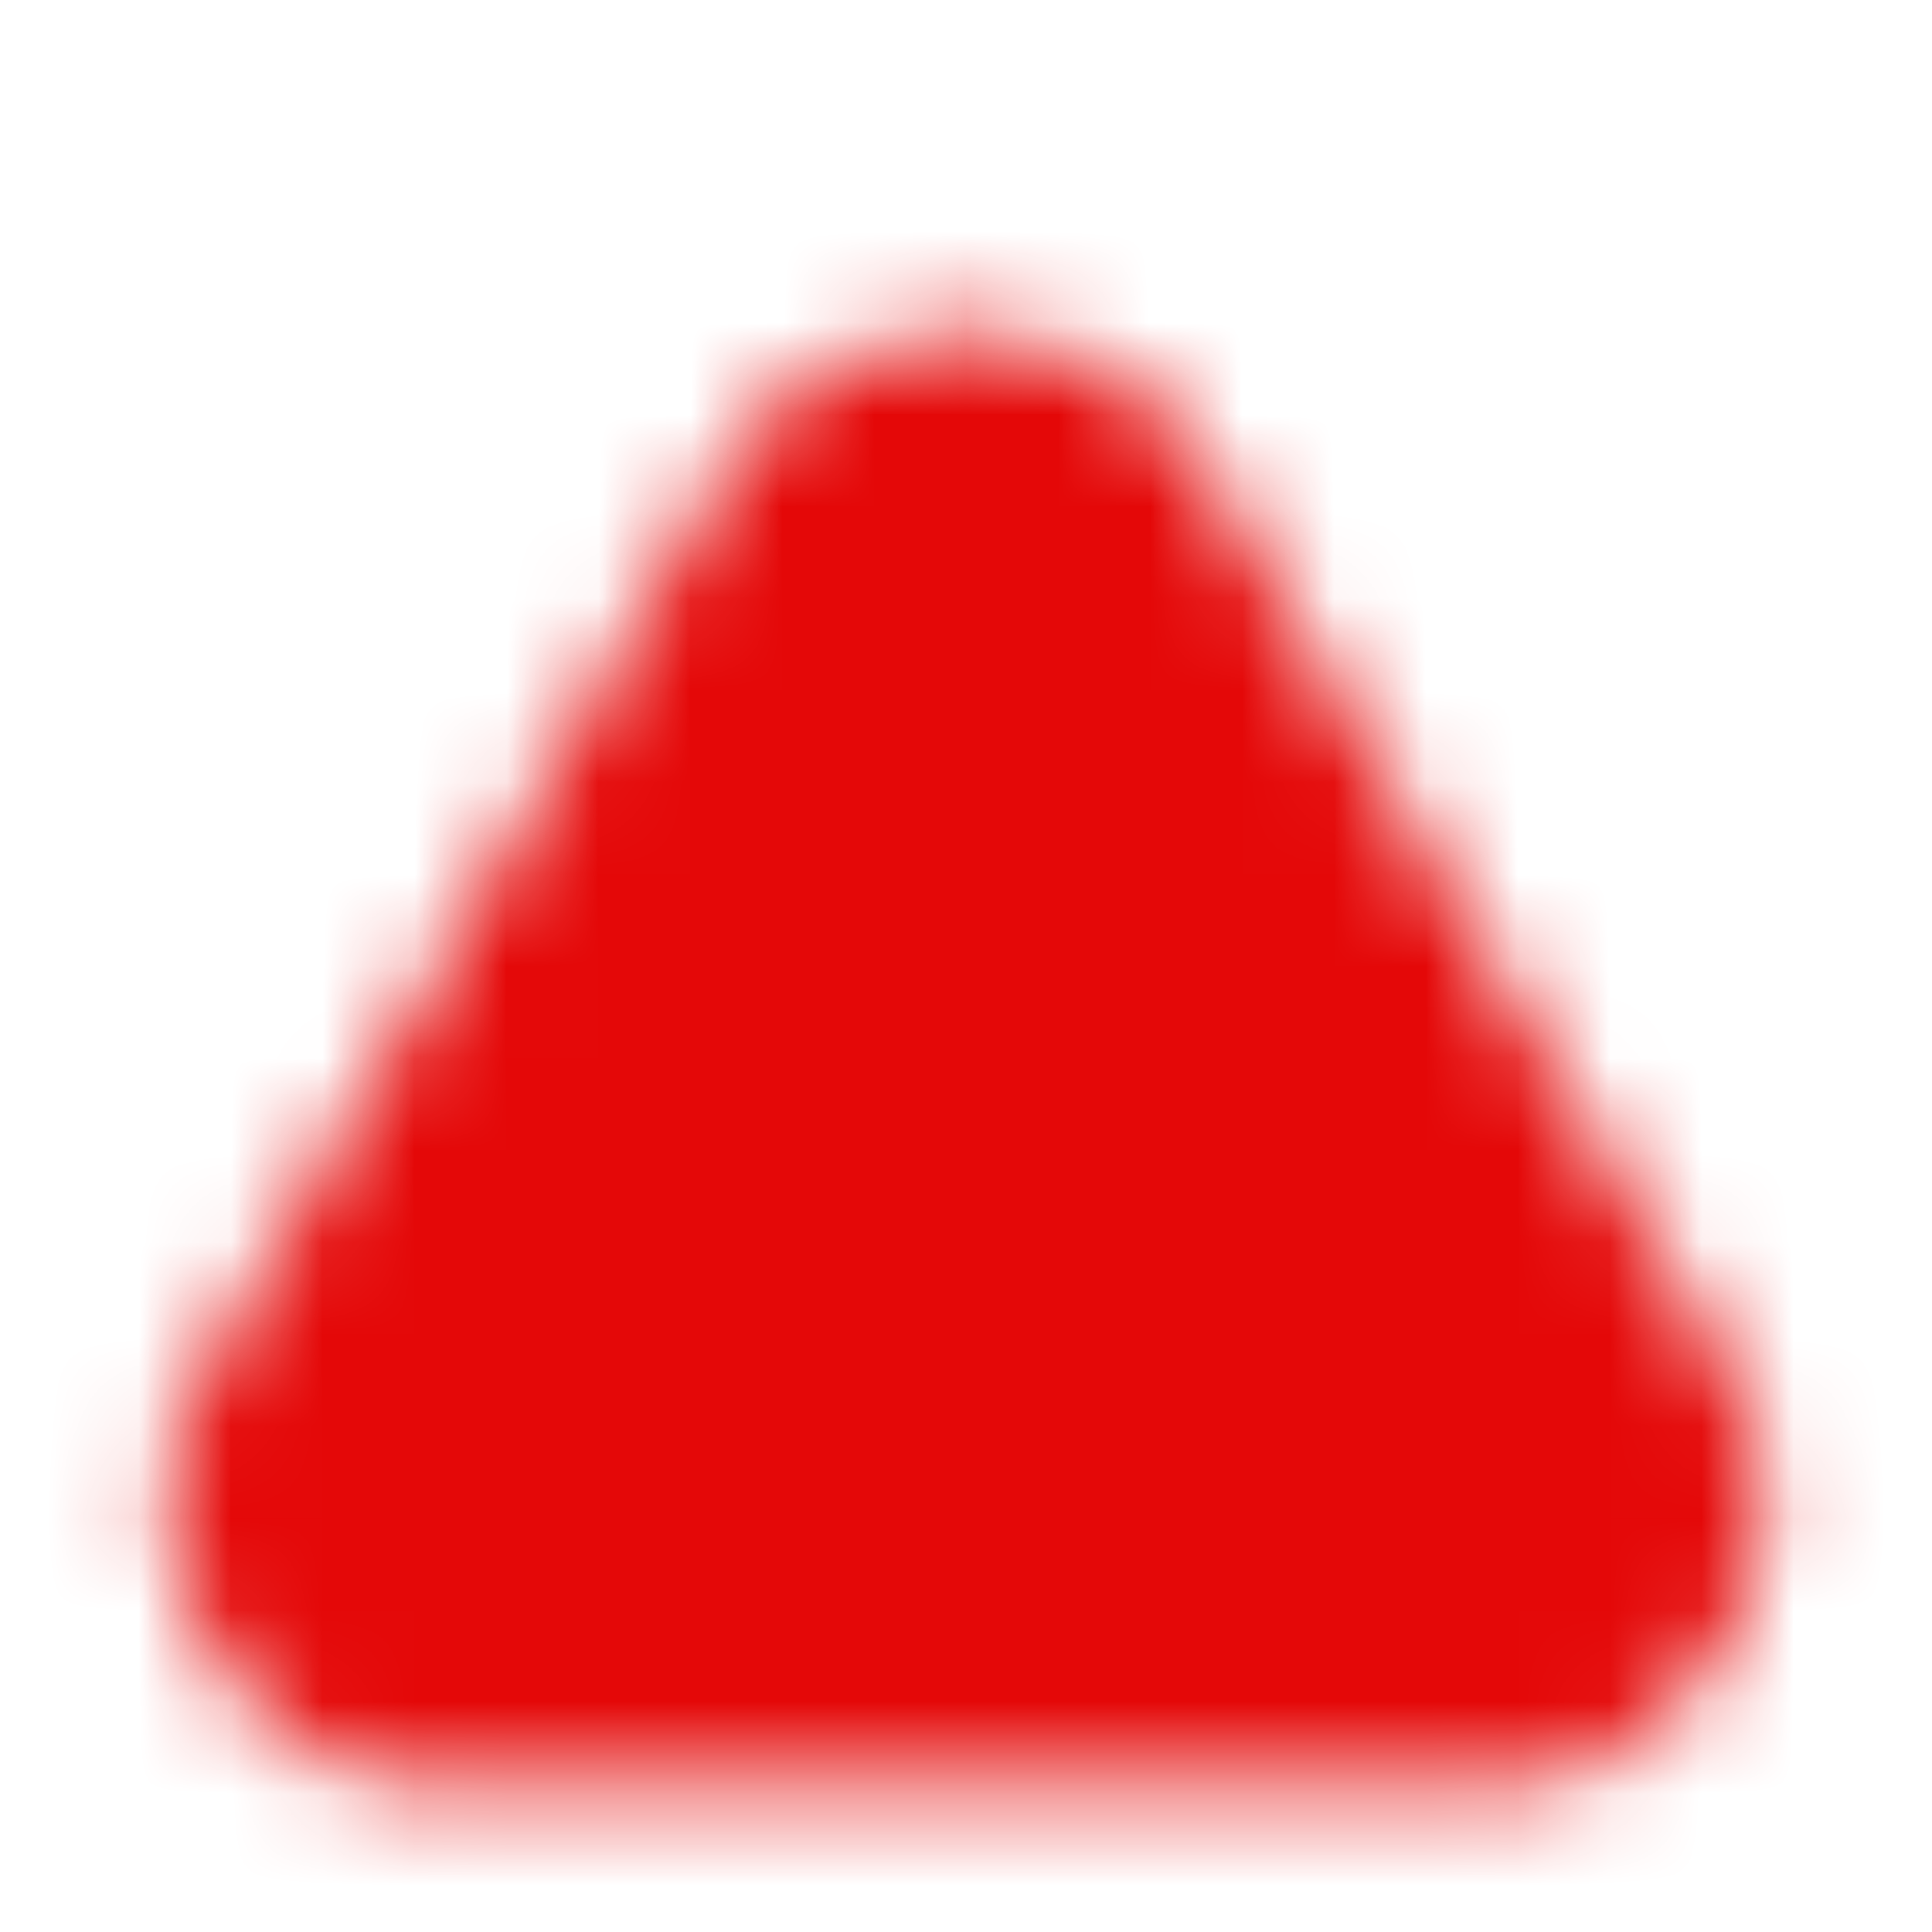 <svg width="21" height="21" viewBox="0 0 21 21" fill="none" xmlns="http://www.w3.org/2000/svg">
<mask id="mask0_146_2400" style="mask-type:luminance" maskUnits="userSpaceOnUse" x="1" y="3" width="19" height="17">
<path fill-rule="evenodd" clip-rule="evenodd" d="M12.23 5.573C11.46 4.242 9.539 4.242 8.769 5.573L3.071 15.415C2.299 16.748 3.261 18.417 4.802 18.417H16.197C17.738 18.417 18.7 16.748 17.928 15.415L12.23 5.573Z" fill="white" stroke="white" stroke-width="2" stroke-linejoin="round"/>
<path d="M10.5 15.083V15.5M10.5 8.417L10.503 12.583" stroke="black" stroke-width="2" stroke-linecap="round"/>
</mask>
<g mask="url(#mask0_146_2400)">
<path d="M0.5 2.5C0.5 1.395 1.395 0.5 2.5 0.5H18.5C19.605 0.5 20.5 1.395 20.5 2.5V18.5C20.5 19.605 19.605 20.5 18.5 20.5H2.5C1.395 20.5 0.5 19.605 0.5 18.5V2.5Z" fill="#E40808"/>
</g>
</svg>
